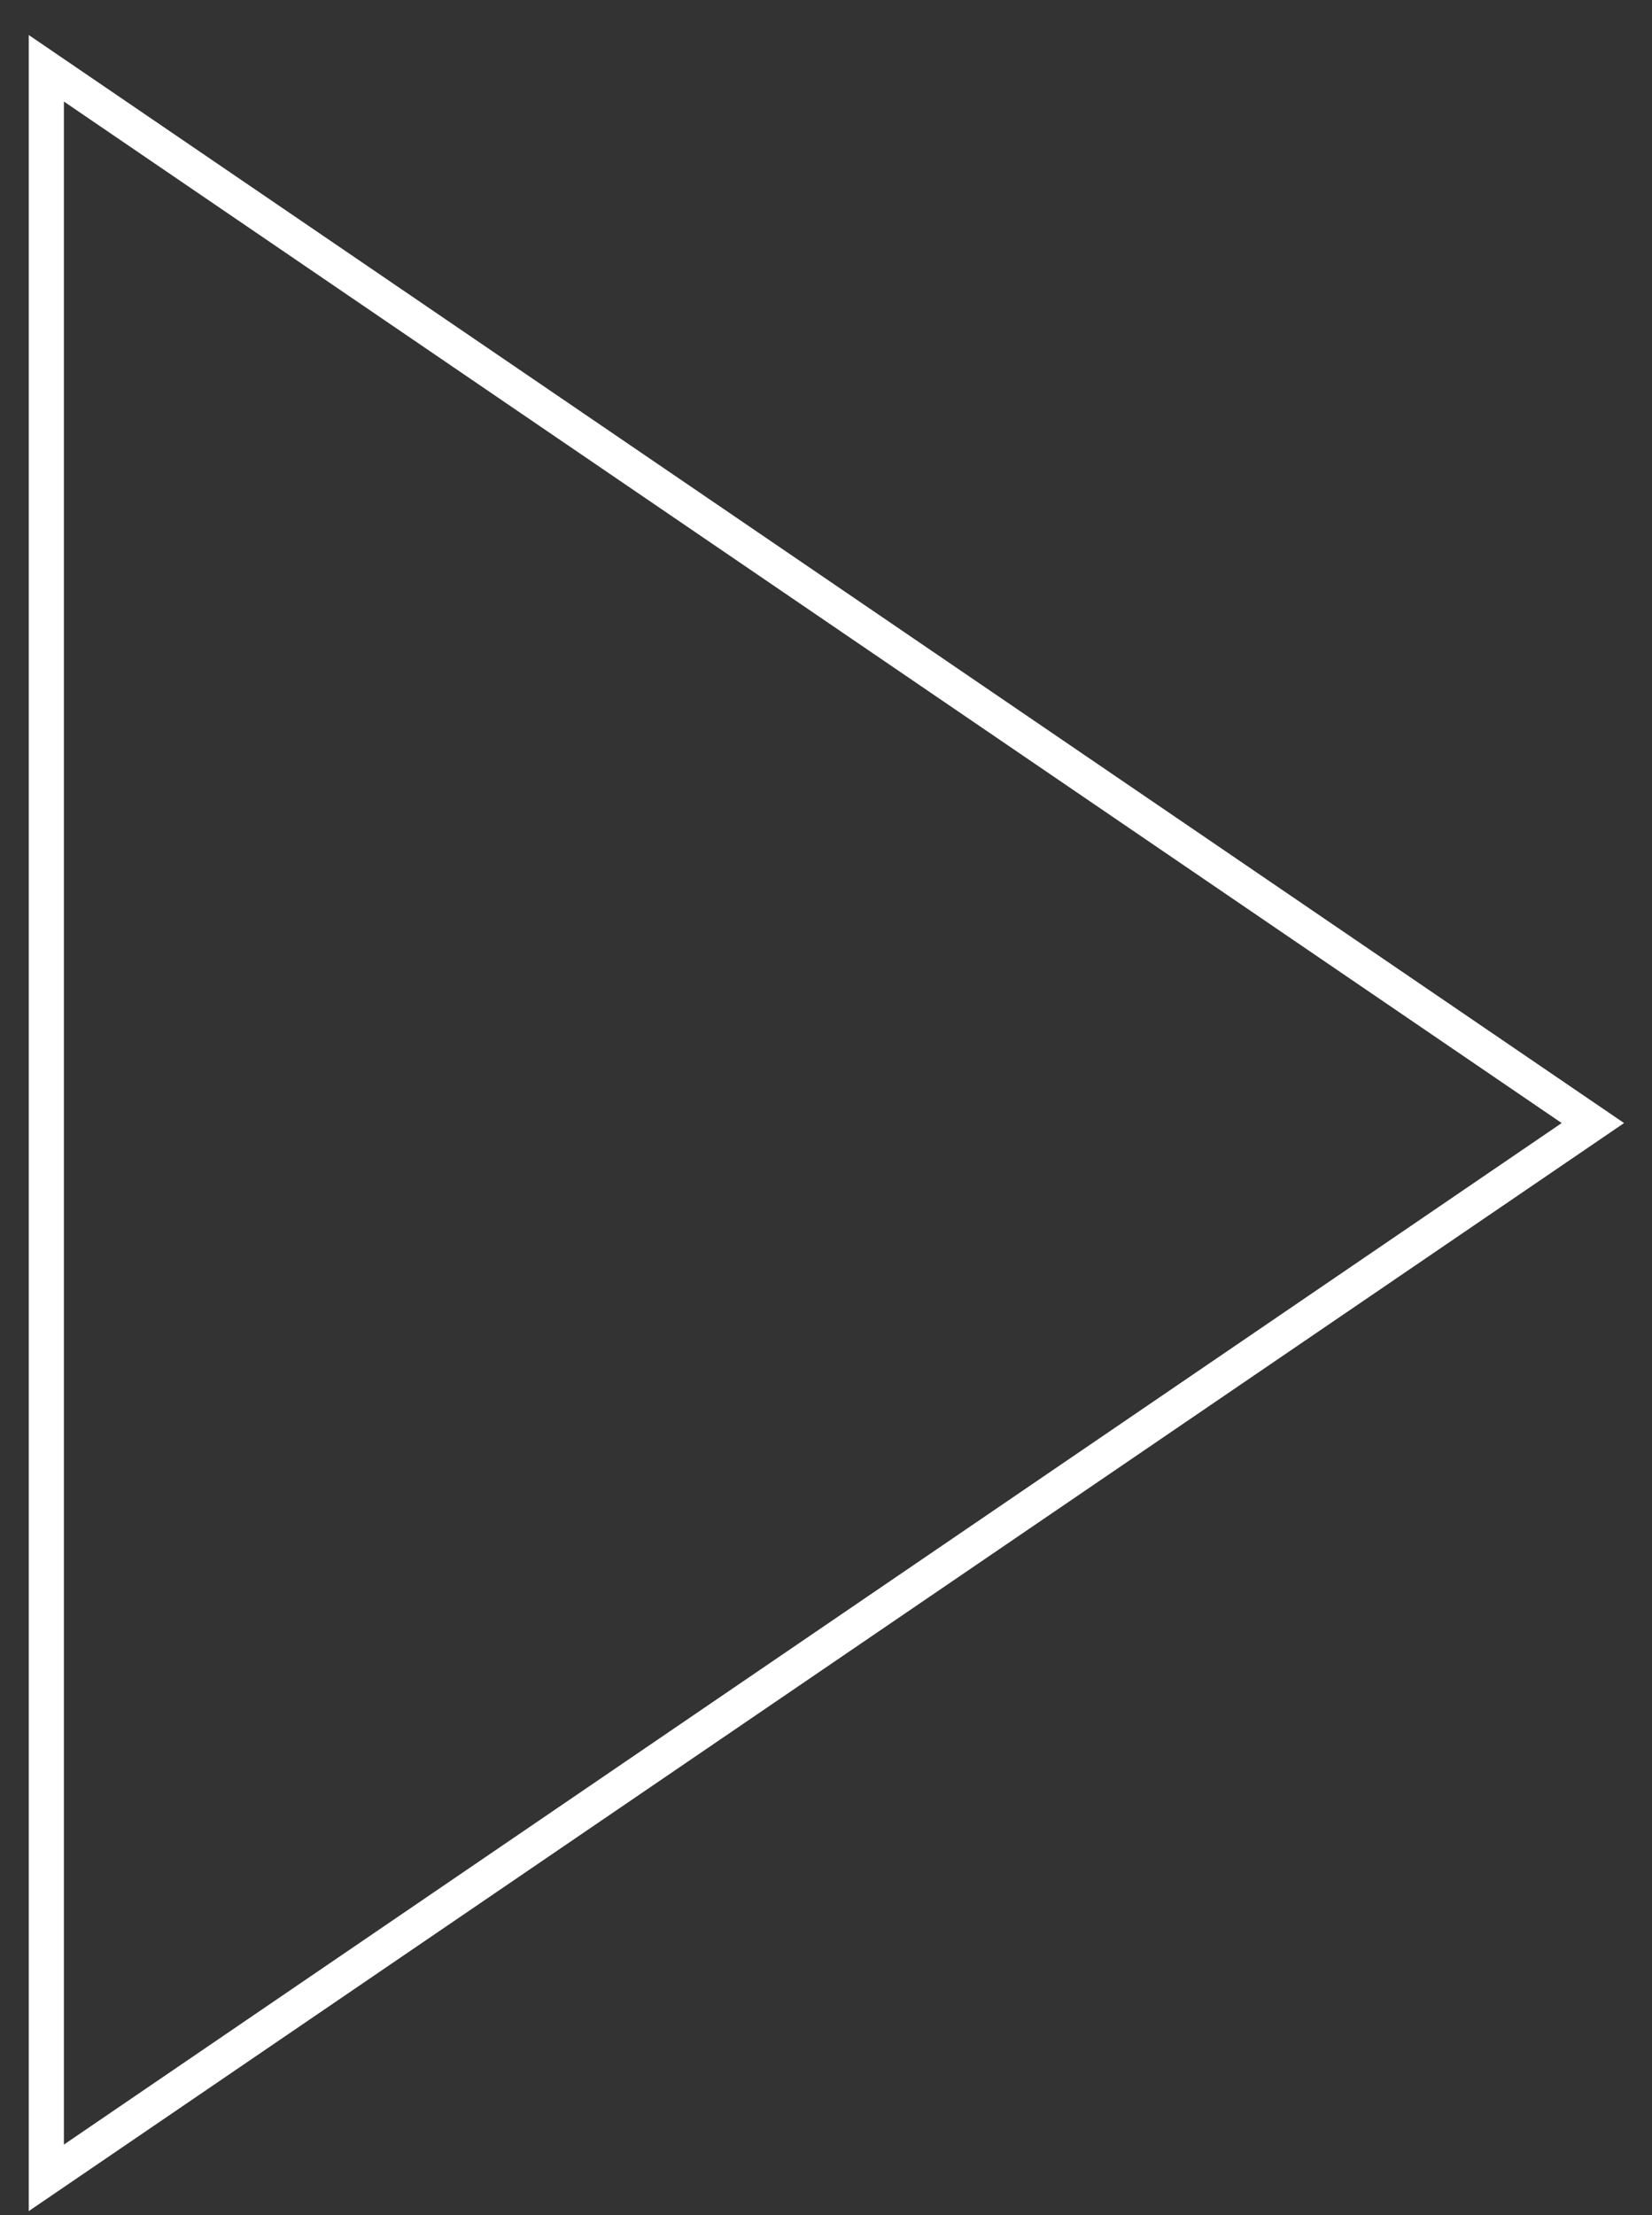 <?xml version="1.0" encoding="UTF-8"?> <svg xmlns="http://www.w3.org/2000/svg" width="47" height="63" viewBox="0 0 47 63" fill="none"><rect x="0" y="0" width="47" height="63" fill="#333333" stroke="none"/> <path d="M45.318 31.942L1.318 1.942V61.942L45.318 31.942Z" stroke="white"></path> </svg> 